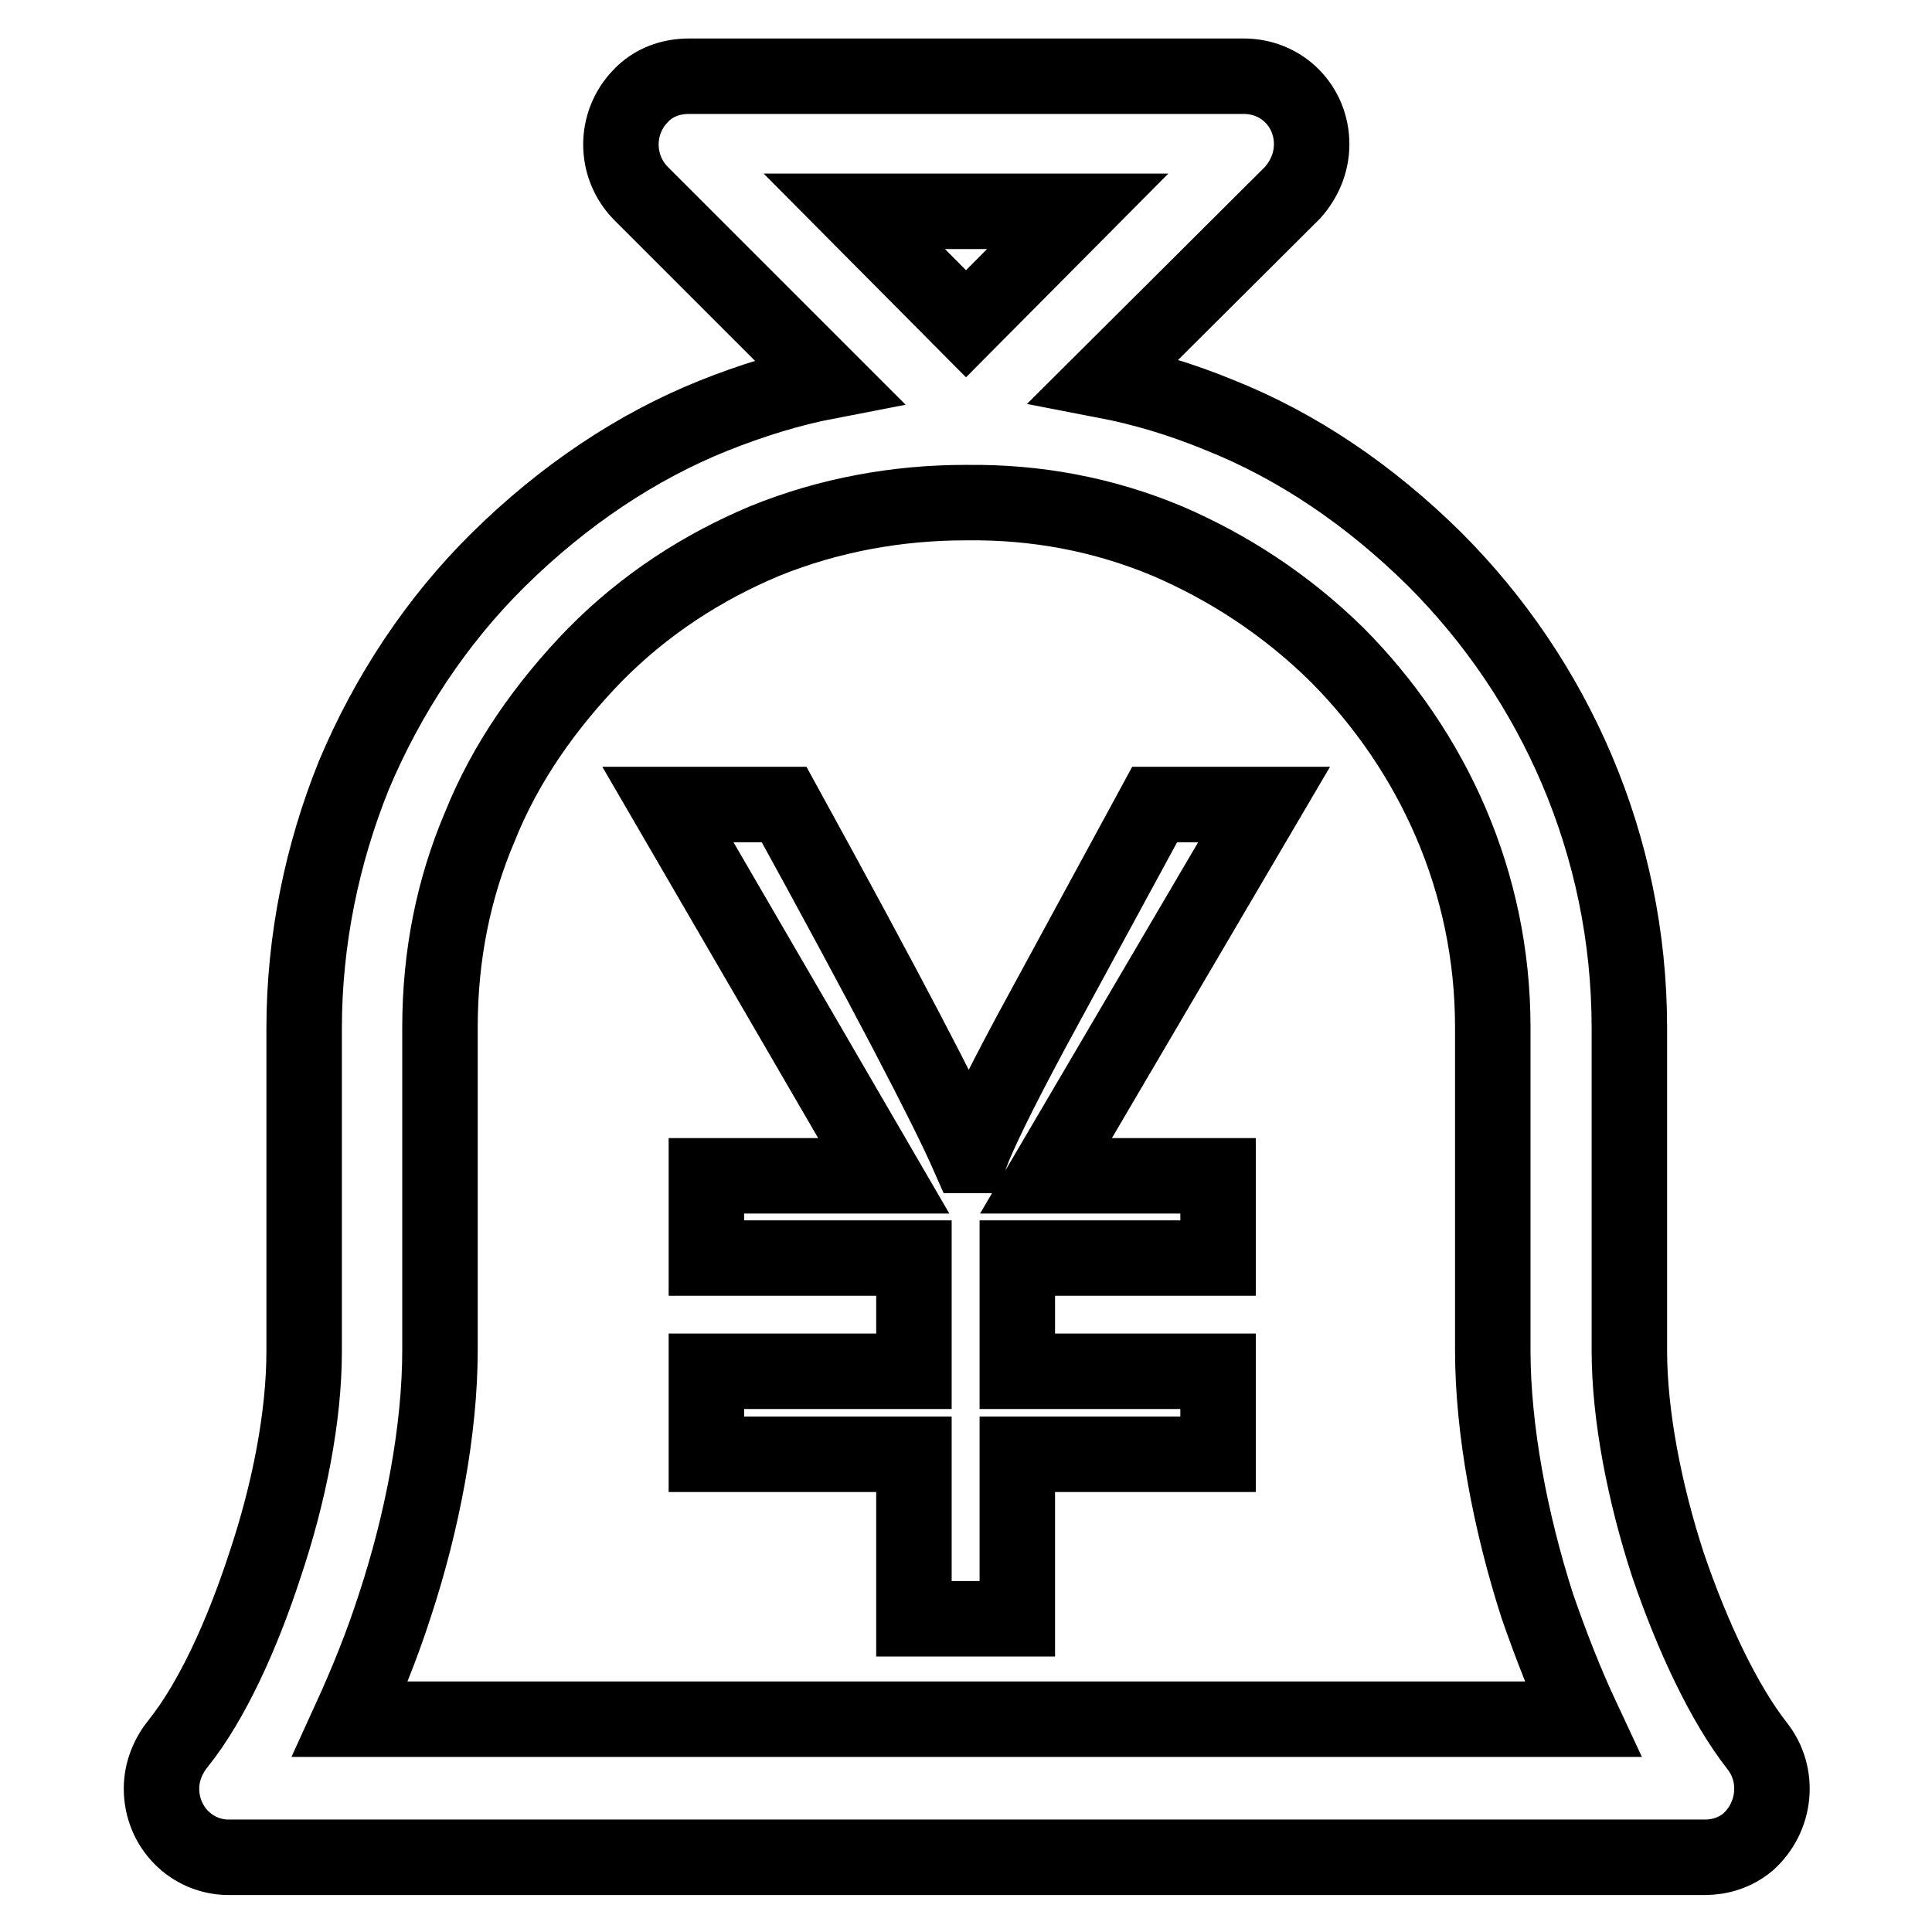 <?xml version="1.0" encoding="utf-8"?>
<!-- Svg Vector Icons : http://www.onlinewebfonts.com/icon -->
<!DOCTYPE svg PUBLIC "-//W3C//DTD SVG 1.1//EN" "http://www.w3.org/Graphics/SVG/1.1/DTD/svg11.dtd">
<svg version="1.1" xmlns="http://www.w3.org/2000/svg" xmlns:xlink="http://www.w3.org/1999/xlink" x="0px" y="0px" viewBox="0 0 256 256" enable-background="new 0 0 256 256" xml:space="preserve">
<g> <path stroke-width="10" fill-opacity="0" stroke="#000000"  d="M232.8,231.3c-4.3-5.5-8.5-14.3-11.8-24c-3.1-9.5-5.1-19.8-5.1-28.3v-42.8c0-24.2-9.9-46.2-25.8-62.1 c-8.6-8.5-18.2-15-28.5-19.1c-5.1-2.1-10.1-3.6-15.3-4.6l25-24.9c1.5-1.7,2.5-3.9,2.5-6.4c0-5-3.9-9-9-9H91.3 c-2.4,0-4.7,0.8-6.4,2.6c-3.5,3.6-3.5,9.3,0,12.9l24.9,24.9c-5.2,1-10.3,2.6-15.3,4.6c-10.2,4.1-19.9,10.6-28.5,19.1 c-8.1,8-14.6,17.8-19.1,28.5c-4.2,10.4-6.6,21.8-6.6,33.6v42.8c0,8.6-2,18.8-5.2,28.3c-3.1,9.5-7.1,18.1-11.4,23.5 c-1.4,1.7-2.3,3.8-2.3,6.1c0,5.1,4,9.1,8.9,9.1h195.6c2,0,4-0.6,5.7-2C235.3,240.8,235.9,235.2,232.8,231.3L232.8,231.3z M142.8,28 L128,42.9L113.2,28H142.8z M46.4,227.8c2.1-4.6,4.2-9.7,5.9-15c3.7-11.2,6-23.4,6-33.9v-42.8c0-9.5,1.8-18.4,5.3-26.6 c3.4-8.5,8.8-16.1,15.2-22.7c6.7-6.8,14.4-11.7,22.5-15.1c8.6-3.5,17.7-5.1,26.6-5.1h0.3c9-0.1,17.9,1.5,26.5,5.1 c7.9,3.4,15.6,8.3,22.5,15.1c12.7,12.8,20.6,30.1,20.6,49.3v42.8c0,10.5,2.3,22.7,5.9,33.9c1.8,5.2,3.8,10.3,6,15H46.4z  M167.5,106.6l-28.9,49.2h22.8v10.9h-26.6v15h26.6v11h-26.6v21.8h-13.7v-21.8H93.6v-11h27.5v-15H93.6v-10.9h23.5l-28.6-49.2h15.4 c13.4,24.4,21.5,39.9,24.4,46.5h0.3c1-2.7,3.6-8.1,8-16.3l16.4-30.2H167.5L167.5,106.6z"/></g>
</svg>
